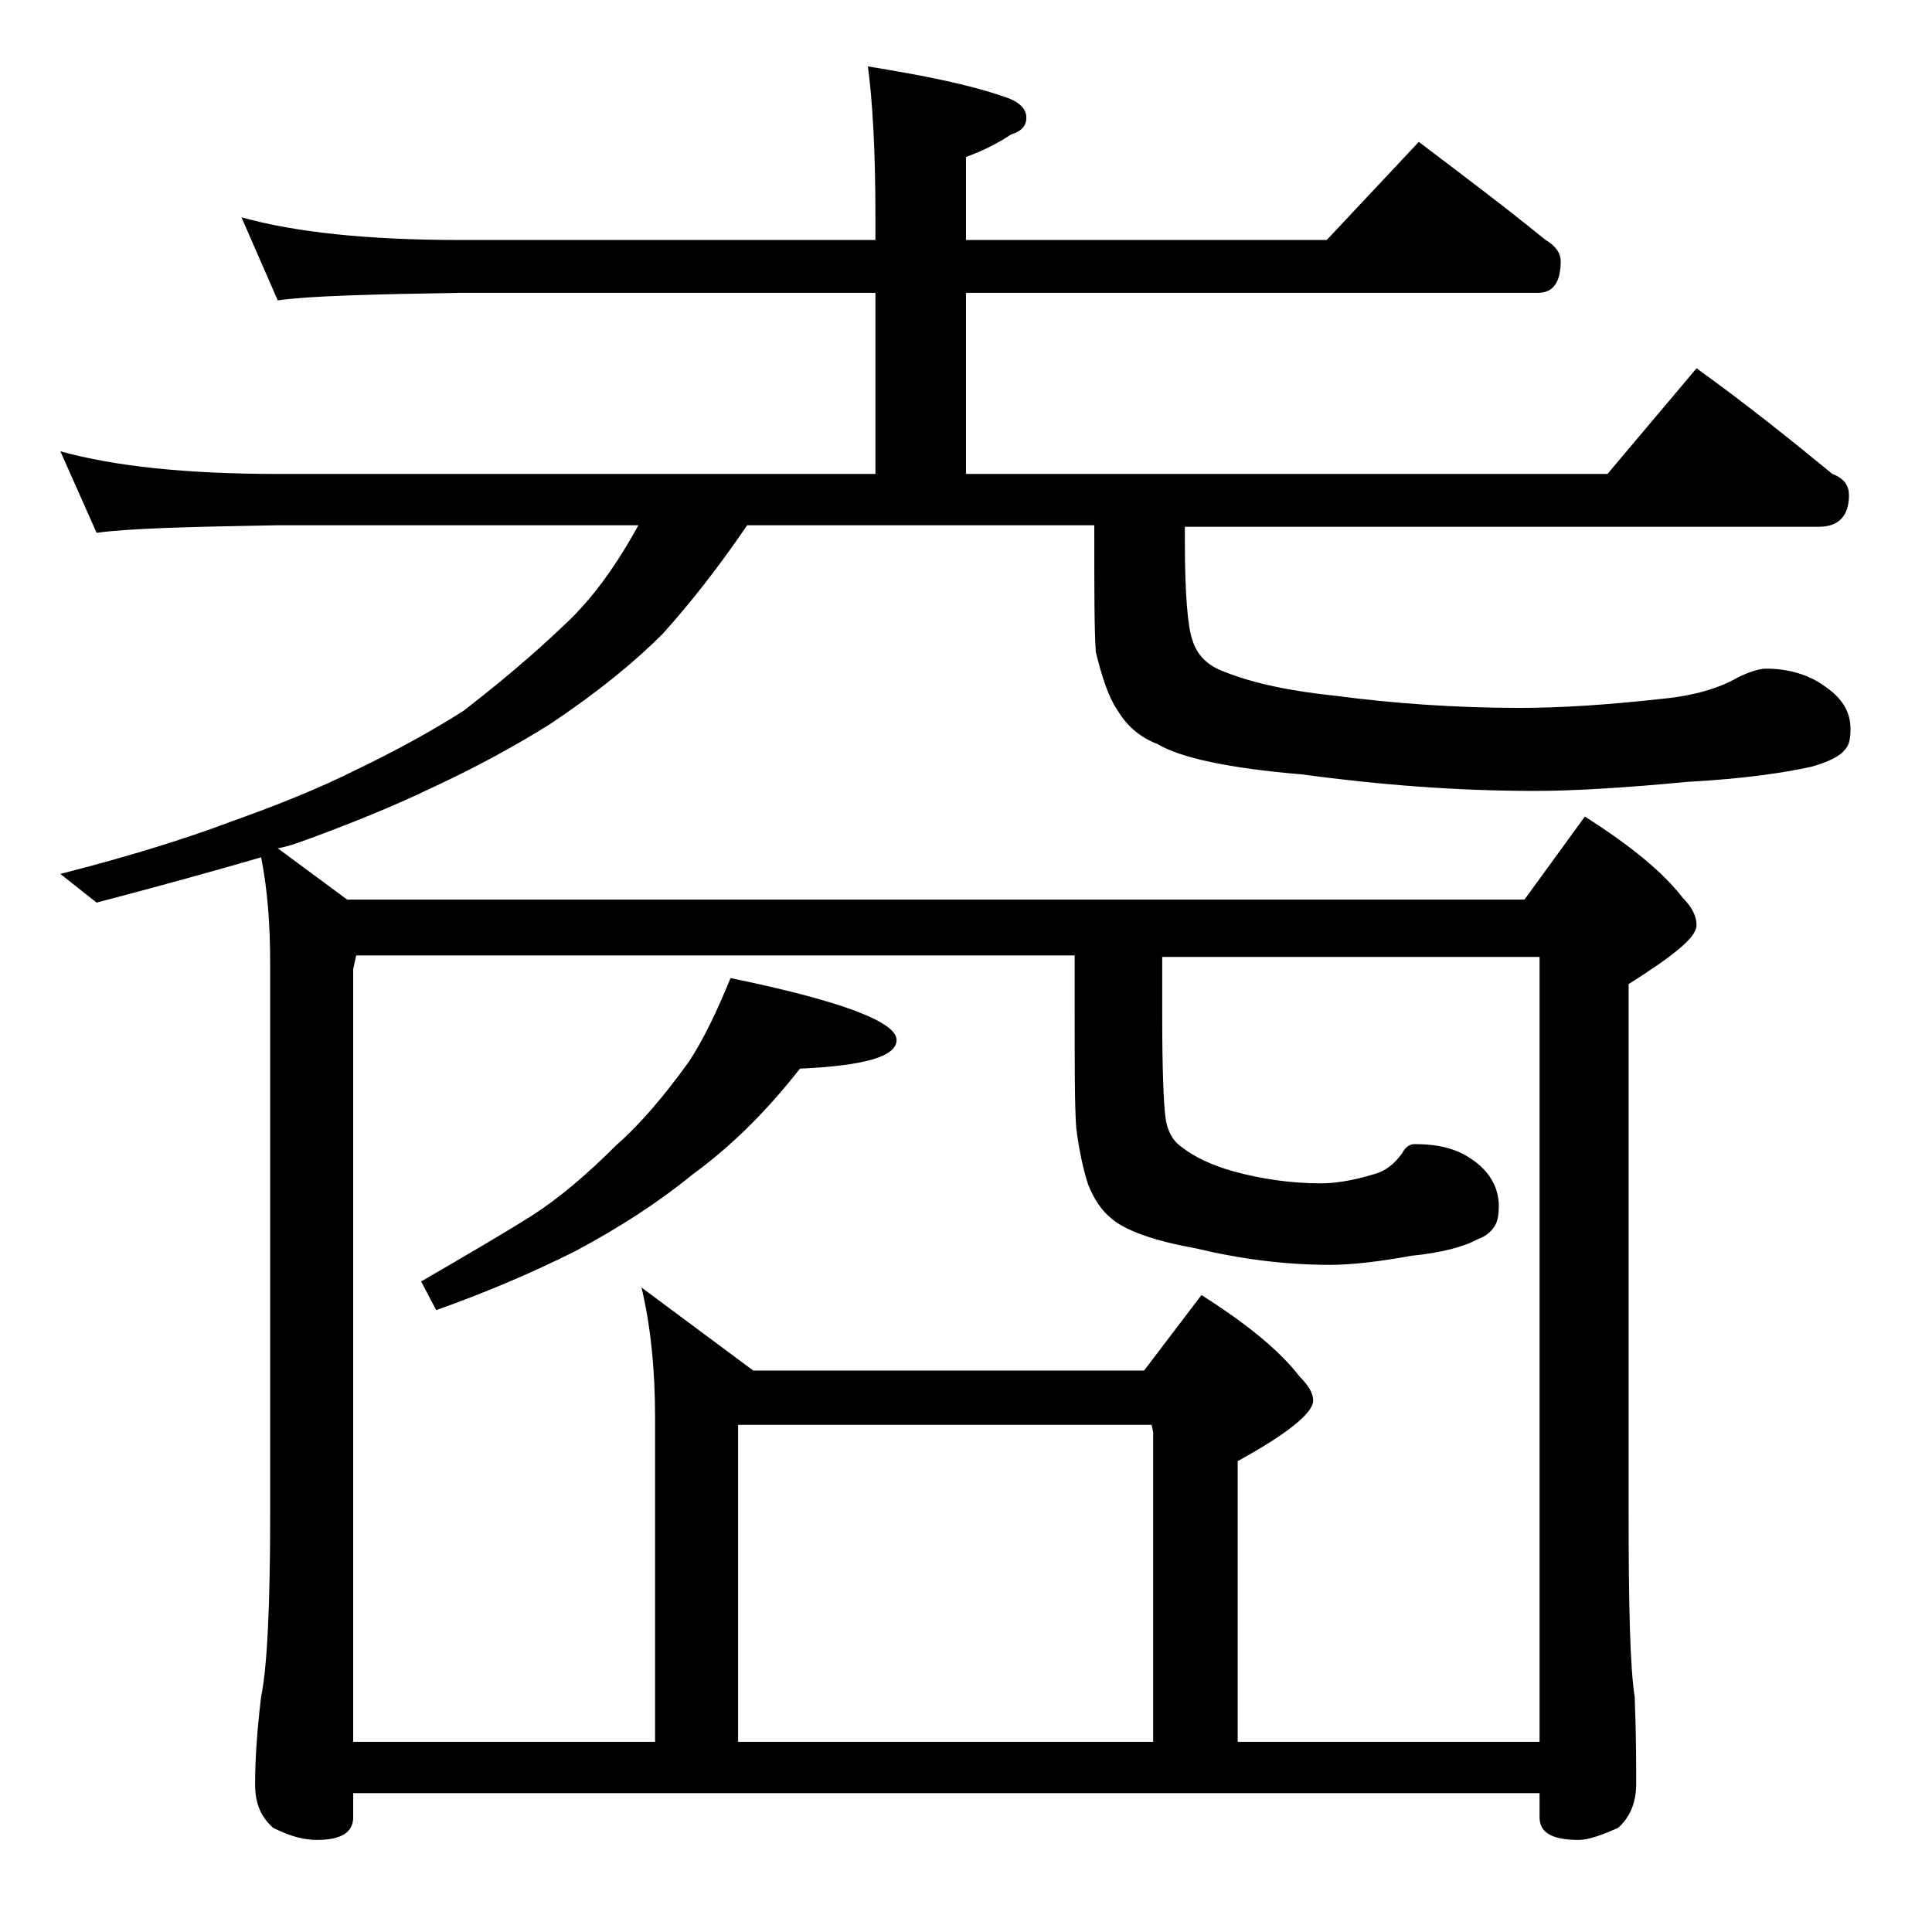 <?xml version="1.0" encoding="utf-8"?>
<!-- Generator: Adobe Illustrator 18.0.0, SVG Export Plug-In . SVG Version: 6.00 Build 0)  -->
<!DOCTYPE svg PUBLIC "-//W3C//DTD SVG 1.1//EN" "http://www.w3.org/Graphics/SVG/1.1/DTD/svg11.dtd">
<svg version="1.1" id="Layer_1" xmlns="http://www.w3.org/2000/svg" xmlns:xlink="http://www.w3.org/1999/xlink" x="0px" y="0px"
	 viewBox="0 0 128 128" enable-background="new 0 0 128 128" xml:space="preserve">
<path d="M16,14.4c3.6,1,8.4,1.5,14.5,1.5H58v-1.5c0-4.5-0.2-7.8-0.5-10c3.7,0.6,6.7,1.2,9,2c1,0.3,1.5,0.8,1.5,1.4
	c0,0.5-0.3,0.9-1,1.1c-0.9,0.6-1.9,1.1-3,1.5v5.5h23.9L94,9.4c2.9,2.2,5.7,4.3,8.4,6.5c0.7,0.4,1,0.9,1,1.4c0,1.4-0.5,2.1-1.5,2.1
	H64v12h42.5l5.9-7c3.2,2.3,6.2,4.7,9,7c0.8,0.3,1.1,0.8,1.1,1.4c0,1.4-0.7,2.1-2,2.1h-42v1c0,3.5,0.2,5.7,0.5,6.5
	c0.3,1,1,1.7,2.1,2.1c2,0.8,4.5,1.3,7.4,1.6c3.8,0.5,7.9,0.8,12.2,0.8c2.7,0,5.8-0.2,9.4-0.6c2.1-0.2,3.8-0.7,5-1.4
	c0.8-0.4,1.5-0.6,1.9-0.6c1.5,0,2.8,0.4,3.8,1.1c1.2,0.8,1.8,1.7,1.8,2.9c0,0.7-0.1,1.1-0.4,1.4c-0.3,0.4-1.1,0.8-2.2,1.1
	c-1.8,0.4-4.5,0.8-8.2,1c-4.2,0.4-7.6,0.6-10.1,0.6c-5.2,0-10.3-0.4-15.5-1.1c-4.8-0.4-8-1.1-9.5-2C75.4,48.8,74.6,48,74,47
	c-0.6-0.9-1-2.2-1.4-3.8c-0.1-1.4-0.1-4-0.1-7.9v-0.5h-23c-1.9,2.8-3.8,5.2-5.6,7.2c-1.8,1.8-4.2,3.8-7.5,6c-2.4,1.5-5,2.9-7.8,4.2
	c-2.5,1.2-5.2,2.3-8.2,3.4c-0.8,0.3-1.4,0.5-2,0.6l4.6,3.4h78l4-5.5c3,1.9,5.2,3.7,6.5,5.4c0.6,0.6,0.9,1.2,0.9,1.8
	c0,0.8-1.5,2-4.5,3.9v35.1c0,6.2,0.1,10.2,0.4,12.1c0.1,2.4,0.1,4.3,0.1,5.8c0,1.2-0.4,2.2-1.2,2.9c-1.1,0.5-2,0.8-2.6,0.8
	c-1.8,0-2.6-0.5-2.6-1.5v-1.6H23.4v1.6c0,1-0.8,1.5-2.4,1.5c-0.8,0-1.7-0.2-2.9-0.8c-0.8-0.7-1.2-1.6-1.2-2.9c0-1.4,0.1-3.3,0.4-5.8
	c0.4-1.9,0.6-6,0.6-12.1V63.9c0-2.8-0.2-5.1-0.6-7.1c-3.1,0.9-6.7,1.9-10.9,3L4,57.9c4.7-1.2,8.5-2.4,11.4-3.5
	c3.1-1.1,5.8-2.2,8.2-3.4c2.5-1.2,4.9-2.5,7.1-3.9c2.2-1.7,4.5-3.6,6.8-5.8c1.8-1.7,3.3-3.8,4.8-6.5H18.4c-5.8,0.1-9.8,0.2-12,0.5
	L4,29.9c3.6,1,8.4,1.5,14.4,1.5H58v-12H30.5c-5.9,0.1-10,0.2-12.1,0.5L16,14.4z M23.4,115.4h20V93.9c0-3.2-0.3-6.1-0.9-8.6l7.4,5.5
	h25.9l3.8-5c3,1.9,5.2,3.7,6.5,5.4c0.6,0.6,0.9,1.1,0.9,1.6c0,0.8-1.7,2.2-5,4v18.6h20v-52h-25v4c0,3.5,0.1,5.7,0.2,6.5
	c0.1,1,0.5,1.7,1.1,2.1c0.9,0.7,2,1.2,3.4,1.6c1.8,0.5,3.8,0.8,5.8,0.8c1,0,2.2-0.2,3.5-0.6c0.8-0.2,1.4-0.7,1.9-1.4
	c0.2-0.4,0.5-0.6,0.8-0.6c1.6,0,2.8,0.3,3.8,1c1.2,0.8,1.8,1.9,1.8,3.1c0,0.6-0.1,1-0.2,1.2c-0.2,0.4-0.6,0.8-1.2,1
	c-0.9,0.5-2.4,0.9-4.4,1.1c-2.2,0.4-4,0.6-5.4,0.6c-3,0-6-0.4-8.9-1.1c-2.8-0.5-4.7-1.2-5.6-2c-0.6-0.5-1.1-1.2-1.5-2.2
	c-0.3-0.9-0.6-2.2-0.8-3.8c-0.1-1.4-0.1-4-0.1-7.9v-3.5H23.6l-0.2,0.9V115.4z M48.4,64.8c7.3,1.5,11,2.9,11,4.1
	c0,1.1-2.1,1.7-6.4,1.9c-2.2,2.8-4.5,5.1-7.1,7c-2.2,1.8-4.8,3.5-7.8,5.1c-3,1.5-6.1,2.8-9.2,3.9l-1-1.9c3.1-1.8,5.5-3.2,7.4-4.4
	c1.7-1.1,3.5-2.6,5.5-4.6c1.7-1.5,3.2-3.3,4.8-5.5C46.6,68.9,47.5,67,48.4,64.8z M76.4,115.4V94.9l-0.1-0.5H48.9v21H76.4z"/>
</svg>

